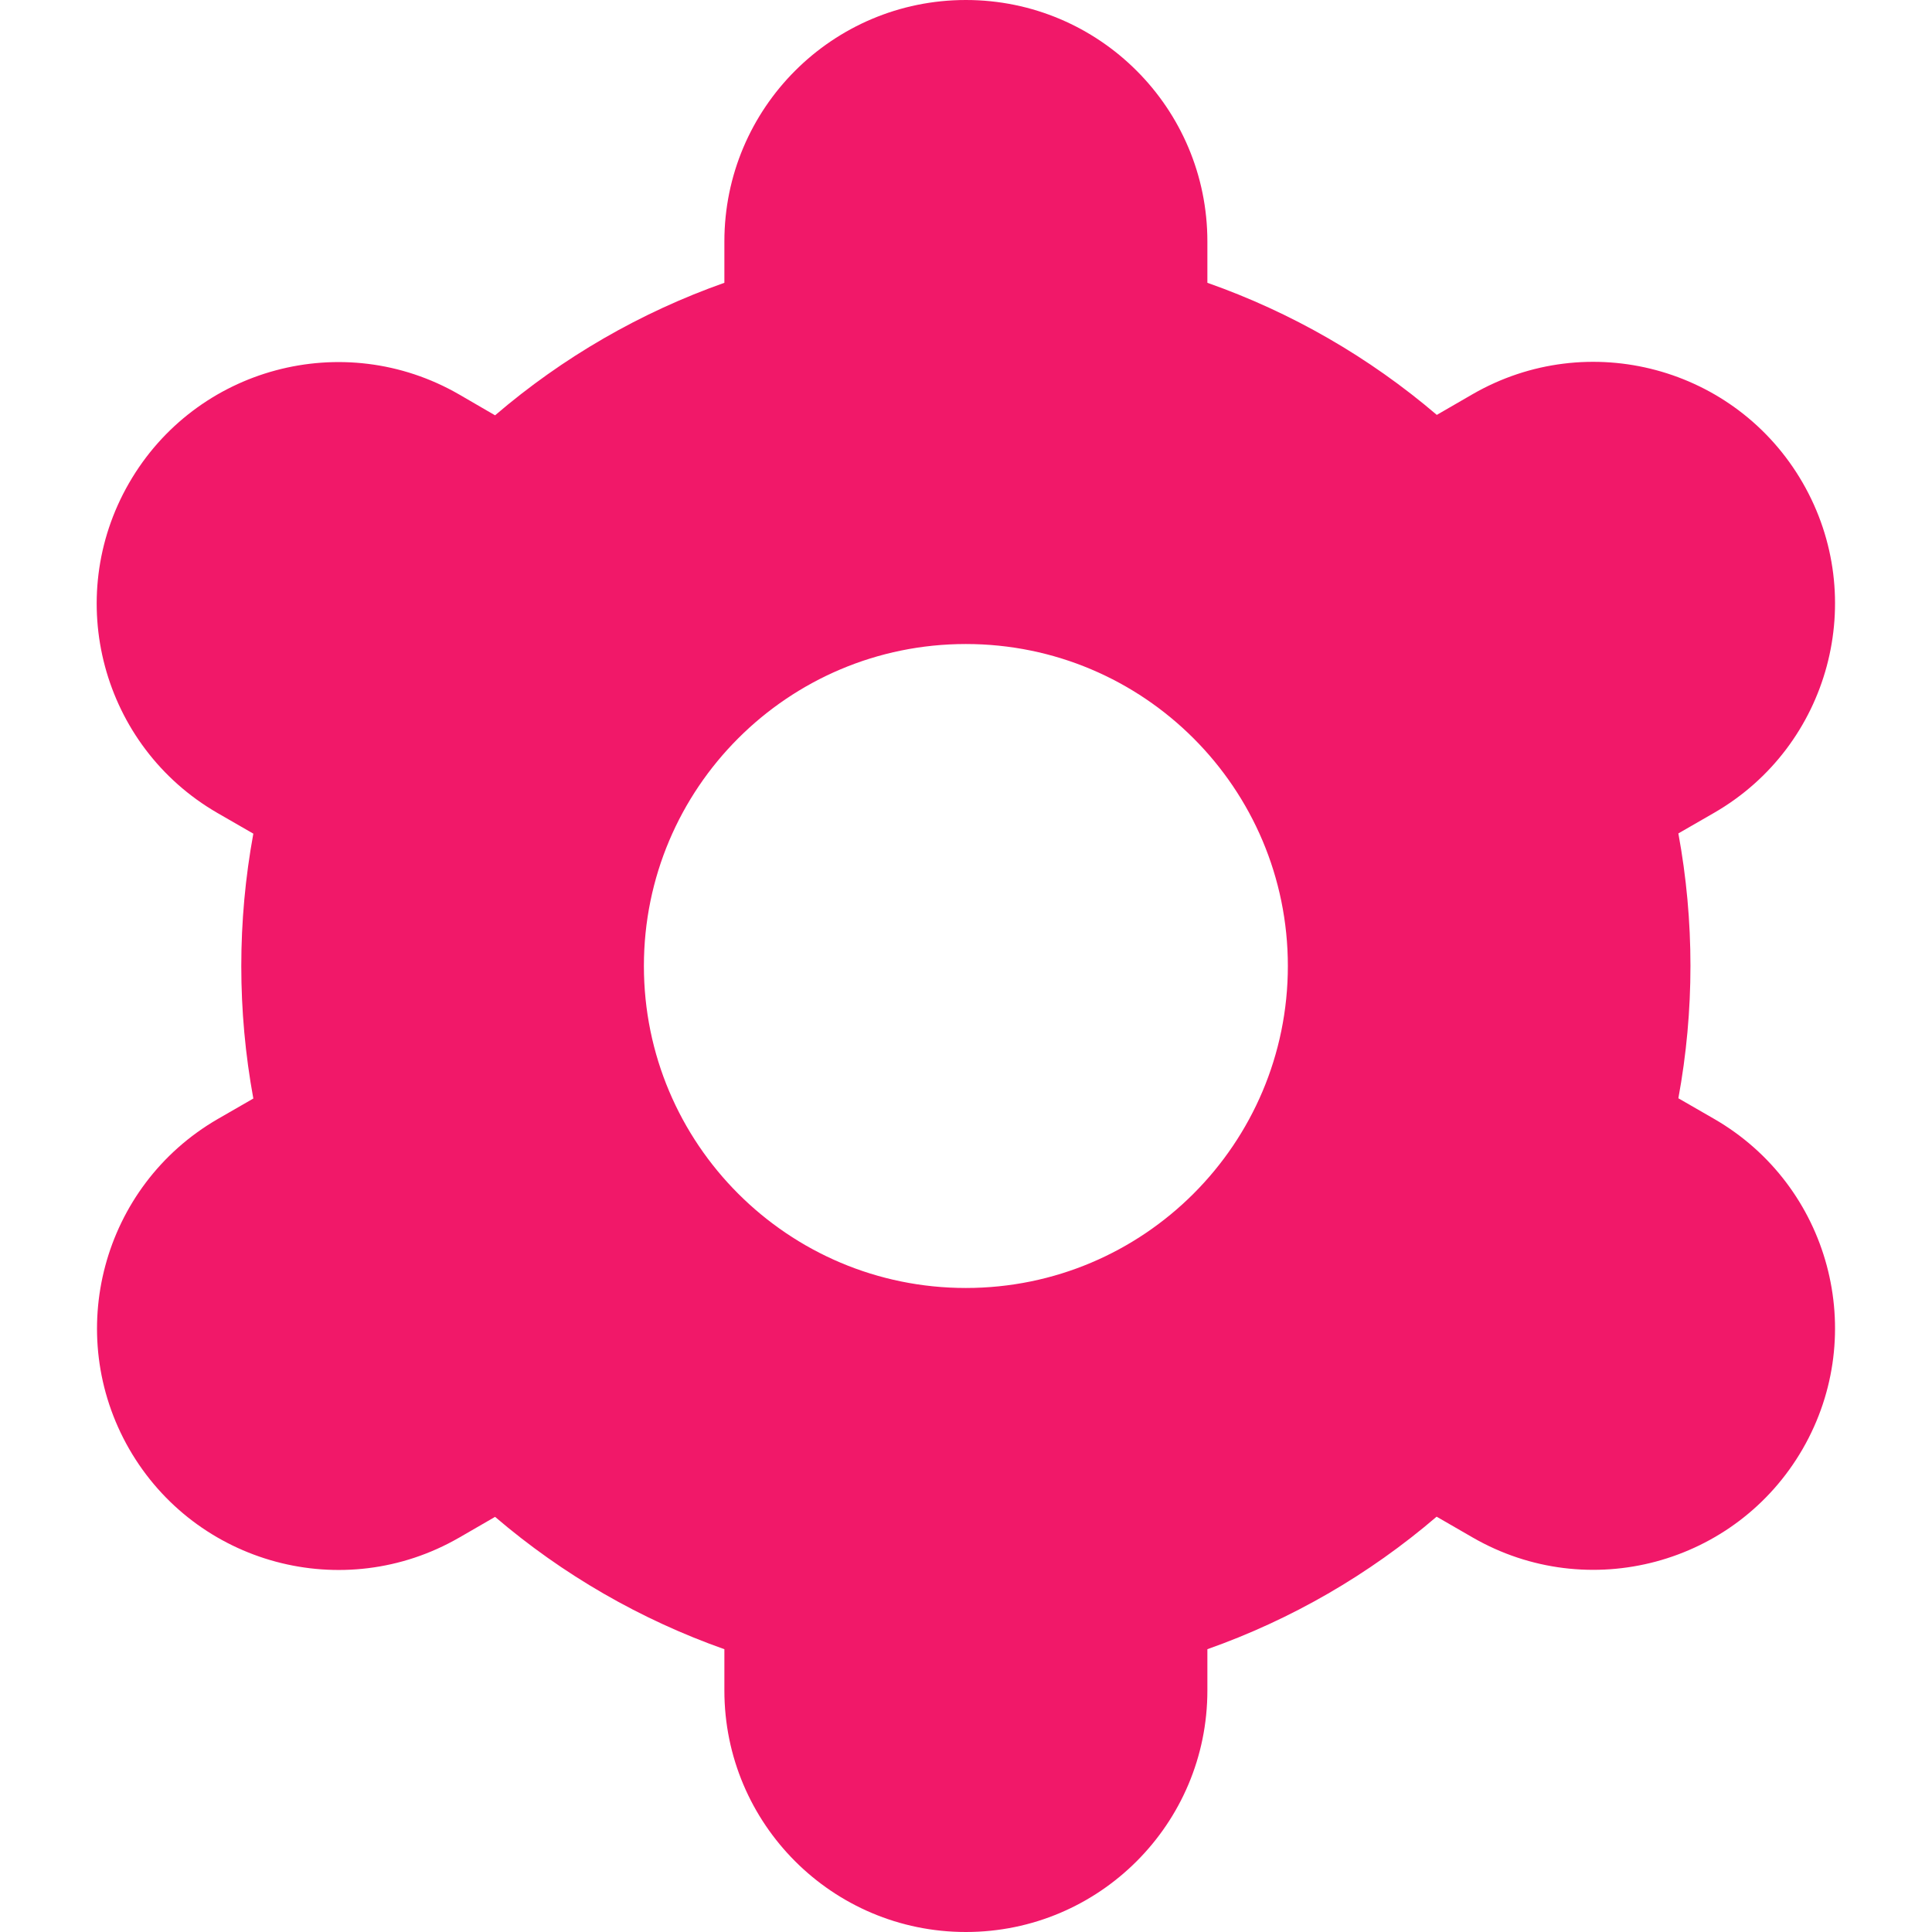 <svg width="32" height="32" viewBox="0 0 32 32" fill="none" xmlns="http://www.w3.org/2000/svg">
<path d="M2.14 24C3.243 25.914 5.689 26.572 7.603 25.469C7.605 25.468 7.606 25.467 7.607 25.467L8.2 25.124C9.32 26.082 10.608 26.825 11.998 27.316V28C11.998 30.209 13.789 32 15.998 32C18.207 32 19.998 30.209 19.998 28V27.316C21.388 26.825 22.675 26.081 23.795 25.121L24.391 25.465C26.306 26.57 28.753 25.913 29.858 23.999C30.962 22.084 30.306 19.637 28.391 18.532L27.799 18.191C28.066 16.741 28.066 15.254 27.799 13.804L28.391 13.463C30.306 12.358 30.962 9.911 29.858 7.996C28.753 6.081 26.306 5.425 24.391 6.529L23.798 6.872C22.677 5.915 21.388 5.173 19.998 4.684V4C19.998 1.791 18.207 0 15.998 0C13.789 0 11.998 1.791 11.998 4V4.684C10.608 5.175 9.32 5.919 8.2 6.879L7.604 6.533C5.69 5.429 3.242 6.085 2.138 8C1.033 9.915 1.69 12.362 3.604 13.467L4.196 13.808C3.93 15.258 3.93 16.745 4.196 18.195L3.604 18.536C1.695 19.643 1.041 22.086 2.14 24ZM15.998 10.667C18.943 10.667 21.331 13.055 21.331 16C21.331 18.945 18.943 21.333 15.998 21.333C13.052 21.333 10.665 18.945 10.665 16C10.665 13.055 13.052 10.667 15.998 10.667Z" fill="#F11869"/>
</svg>

